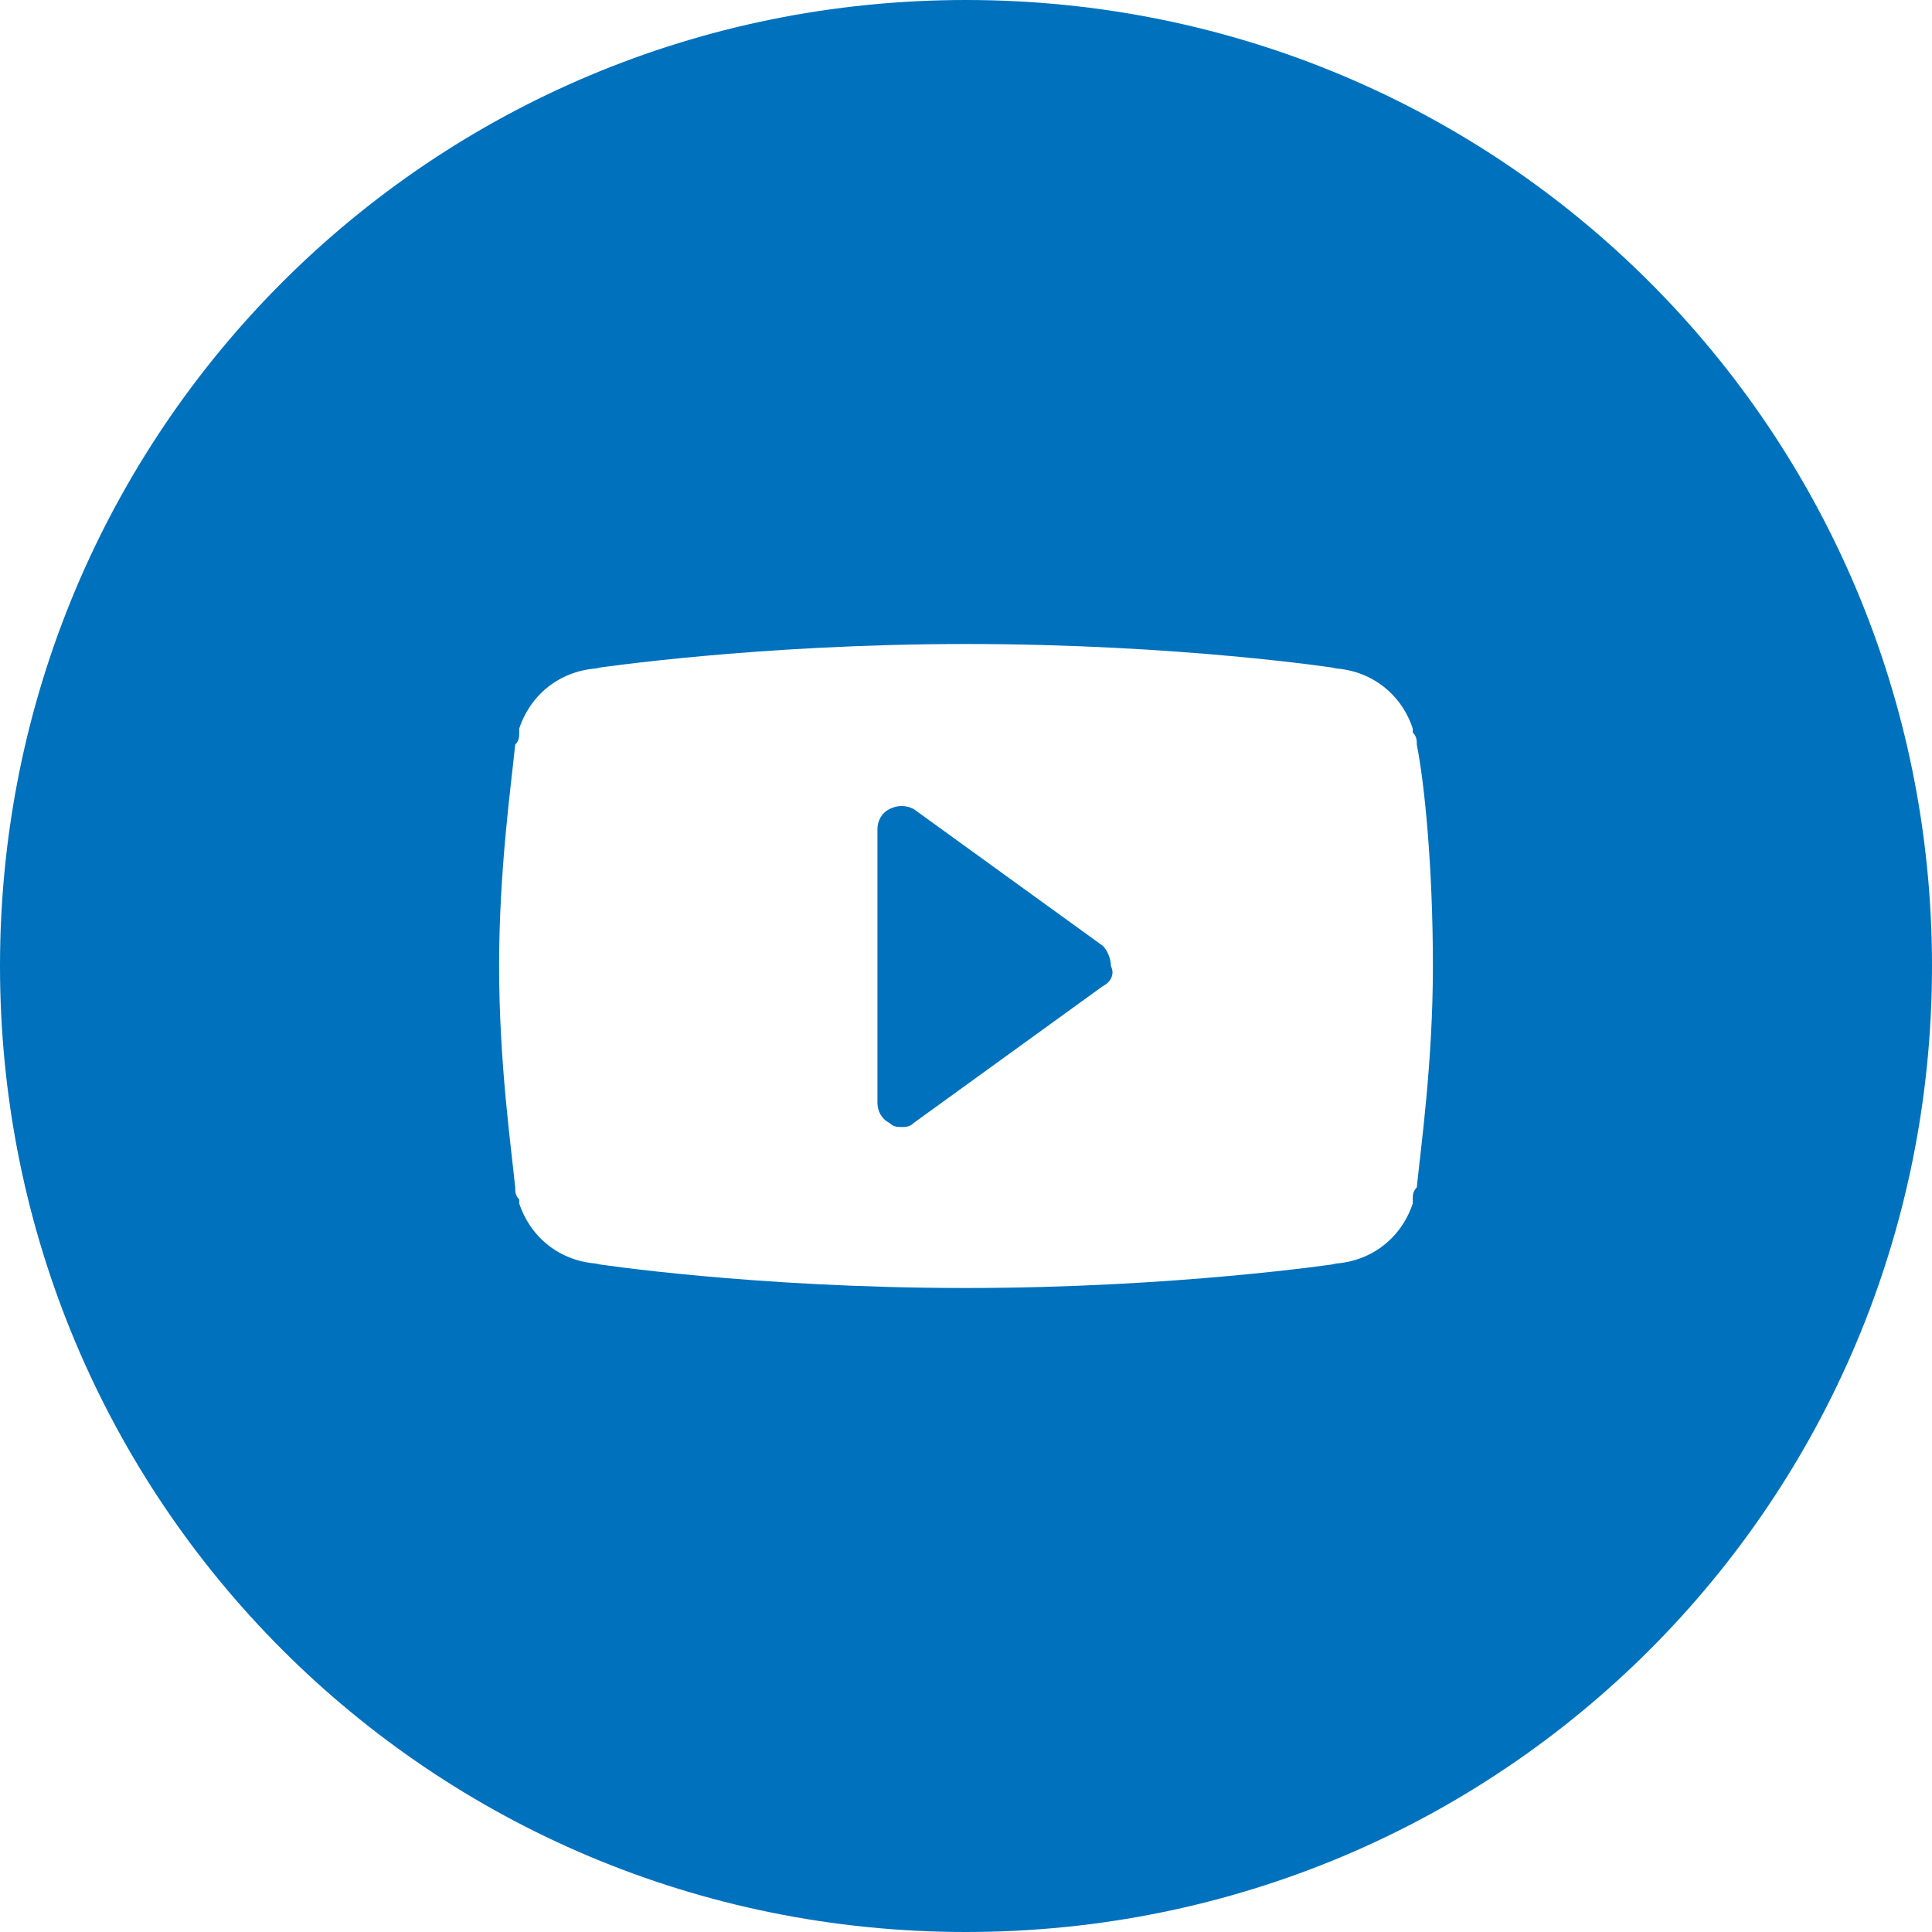 <?xml version="1.0" encoding="utf-8"?>
<!-- Generator: Adobe Illustrator 21.1.0, SVG Export Plug-In . SVG Version: 6.00 Build 0)  -->
<svg version="1.1" id="Layer_1" xmlns="http://www.w3.org/2000/svg" xmlns:xlink="http://www.w3.org/1999/xlink" x="0px" y="0px"
	 viewBox="0 0 48 48" style="enable-background:new 0 0 48 48;" xml:space="preserve">
<style type="text/css">
	.st0{fill:#0071BD;}
</style>
<g>
	<path class="st0" d="M27.4,23.5l-4.7-3.4c-0.2-0.1-0.4-0.1-0.6,0s-0.3,0.3-0.3,0.5v6.8c0,0.2,0.1,0.4,0.3,0.5
		c0.1,0.1,0.2,0.1,0.3,0.1c0.1,0,0.2,0,0.3-0.1l4.7-3.4c0.2-0.1,0.3-0.3,0.2-0.5C27.6,23.8,27.5,23.6,27.4,23.5z"/>
	<path class="st0" d="M24,0C10.7,0,0,10.7,0,24s10.7,24,24,24s24-10.7,24-24S37.3,0,24,0z M35.2,29.5c-0.1,0.1-0.1,0.2-0.1,0.3v0.1
		c-0.3,0.9-1.1,1.5-2.1,1.5h0.2c0,0-4,0.6-9.2,0.6c-5.3,0-9.2-0.6-9.2-0.6H15c-1,0-1.8-0.6-2.1-1.5v-0.1c-0.1-0.1-0.1-0.2-0.1-0.3
		c-0.1-1-0.4-3.1-0.4-5.5s0.3-4.5,0.4-5.5c0.1-0.1,0.1-0.2,0.1-0.3v-0.1c0.3-0.9,1.1-1.5,2.1-1.5h-0.2c0,0,4-0.6,9.2-0.6
		c5.3,0,9.2,0.6,9.2,0.6H33c1,0,1.8,0.6,2.1,1.5v0.1c0.1,0.1,0.1,0.2,0.1,0.3c0.2,1,0.4,3.1,0.4,5.5S35.3,28.5,35.2,29.5z"/>
</g>
</svg>
